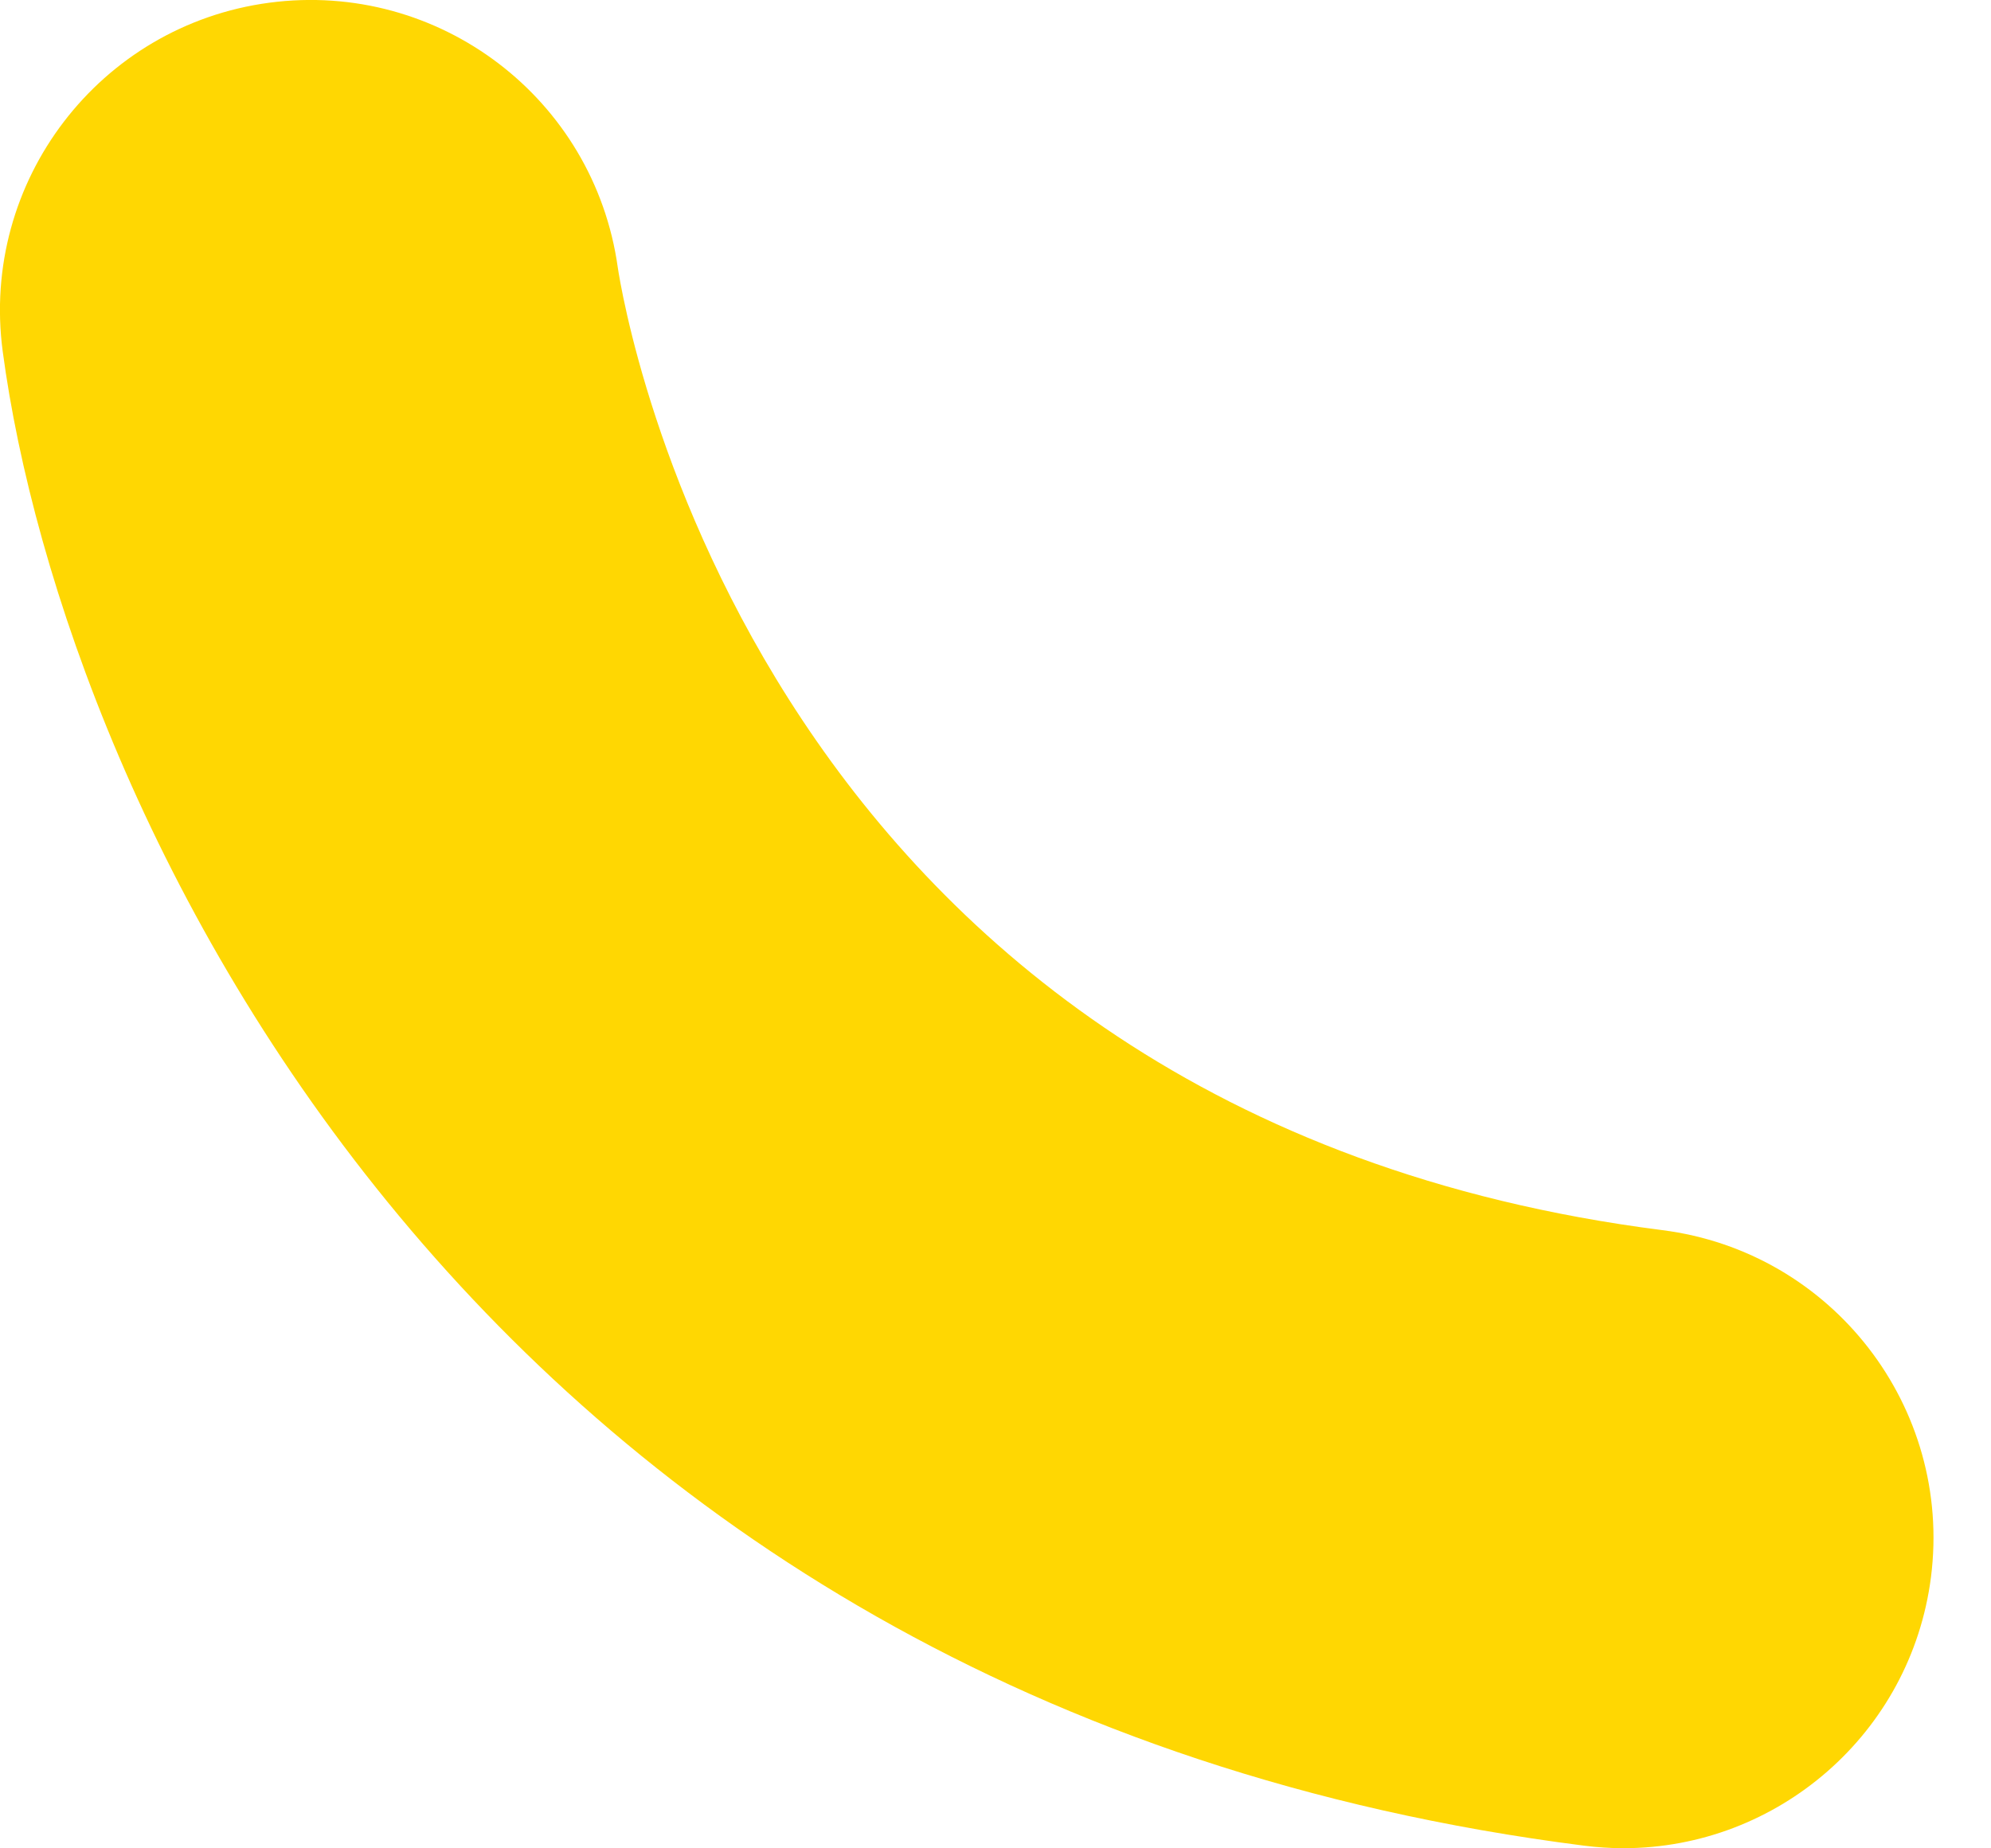 <?xml version="1.0" encoding="UTF-8"?> <svg xmlns="http://www.w3.org/2000/svg" width="14" height="13" viewBox="0 0 14 13" fill="none"> <path d="M11.137 12.981C11.231 12.993 11.324 12.999 11.415 12.999C12.498 12.999 13.437 12.194 13.578 11.092C13.73 9.897 12.884 8.804 11.689 8.652C5.315 7.84 4.385 2.154 4.344 1.881C4.178 0.693 3.087 -0.139 1.894 0.019C0.699 0.178 -0.14 1.276 0.019 2.471C0.446 5.671 3.319 11.985 11.137 12.981Z" fill="#FFD702"></path> </svg> 